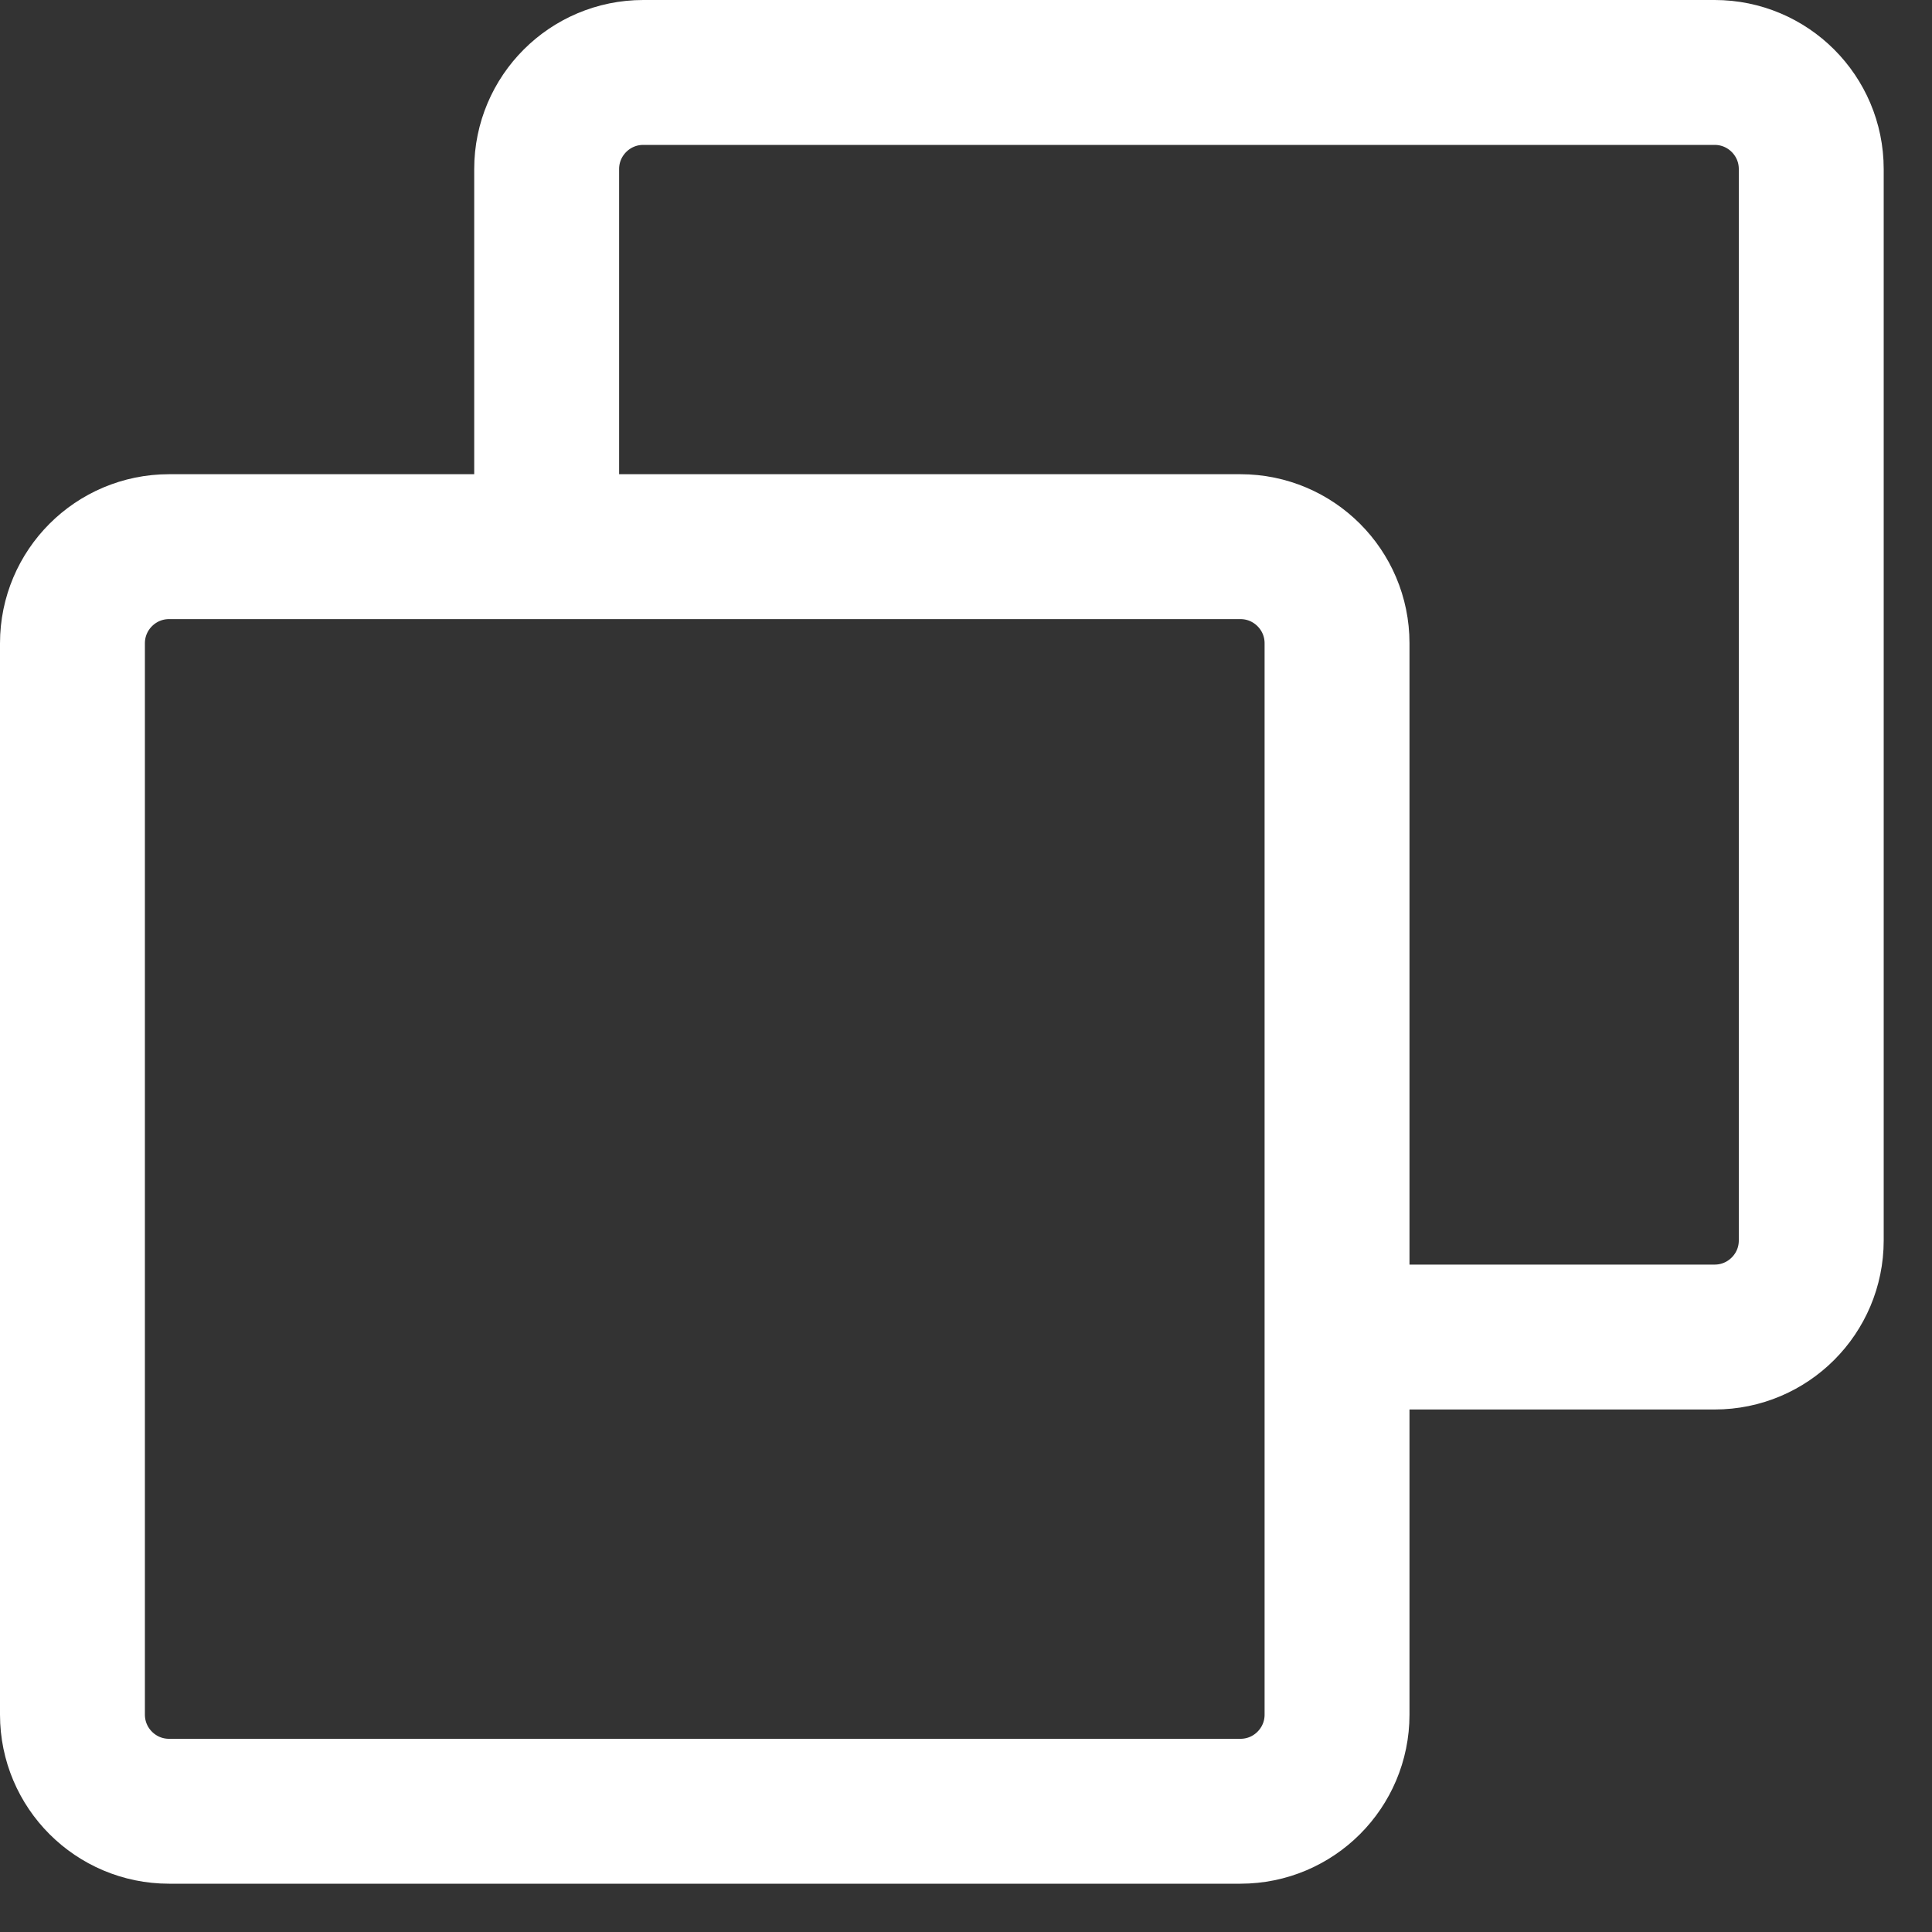 <svg width="20" height="20" viewBox="0 0 20 20" fill="none" xmlns="http://www.w3.org/2000/svg">
<rect x="0" y="0" width="20" height="20" fill="#333333" stroke="none"/>
<path d="M13.841 13.841H17.75C18.302 13.841 18.75 13.393 18.75 12.841V1.75C18.75 1.198 18.302 0.75 17.75 0.75H6.659C6.107 0.75 5.659 1.198 5.659 1.75V5.659M1.75 18.75H12.841C13.393 18.75 13.841 18.302 13.841 17.75V6.659C13.841 6.107 13.393 5.659 12.841 5.659H1.75C1.198 5.659 0.75 6.107 0.75 6.659V17.75C0.75 18.302 1.198 18.75 1.75 18.75Z" stroke="white" stroke-width="1.5" stroke-linecap="round" stroke-linejoin="round"/>
</svg>
